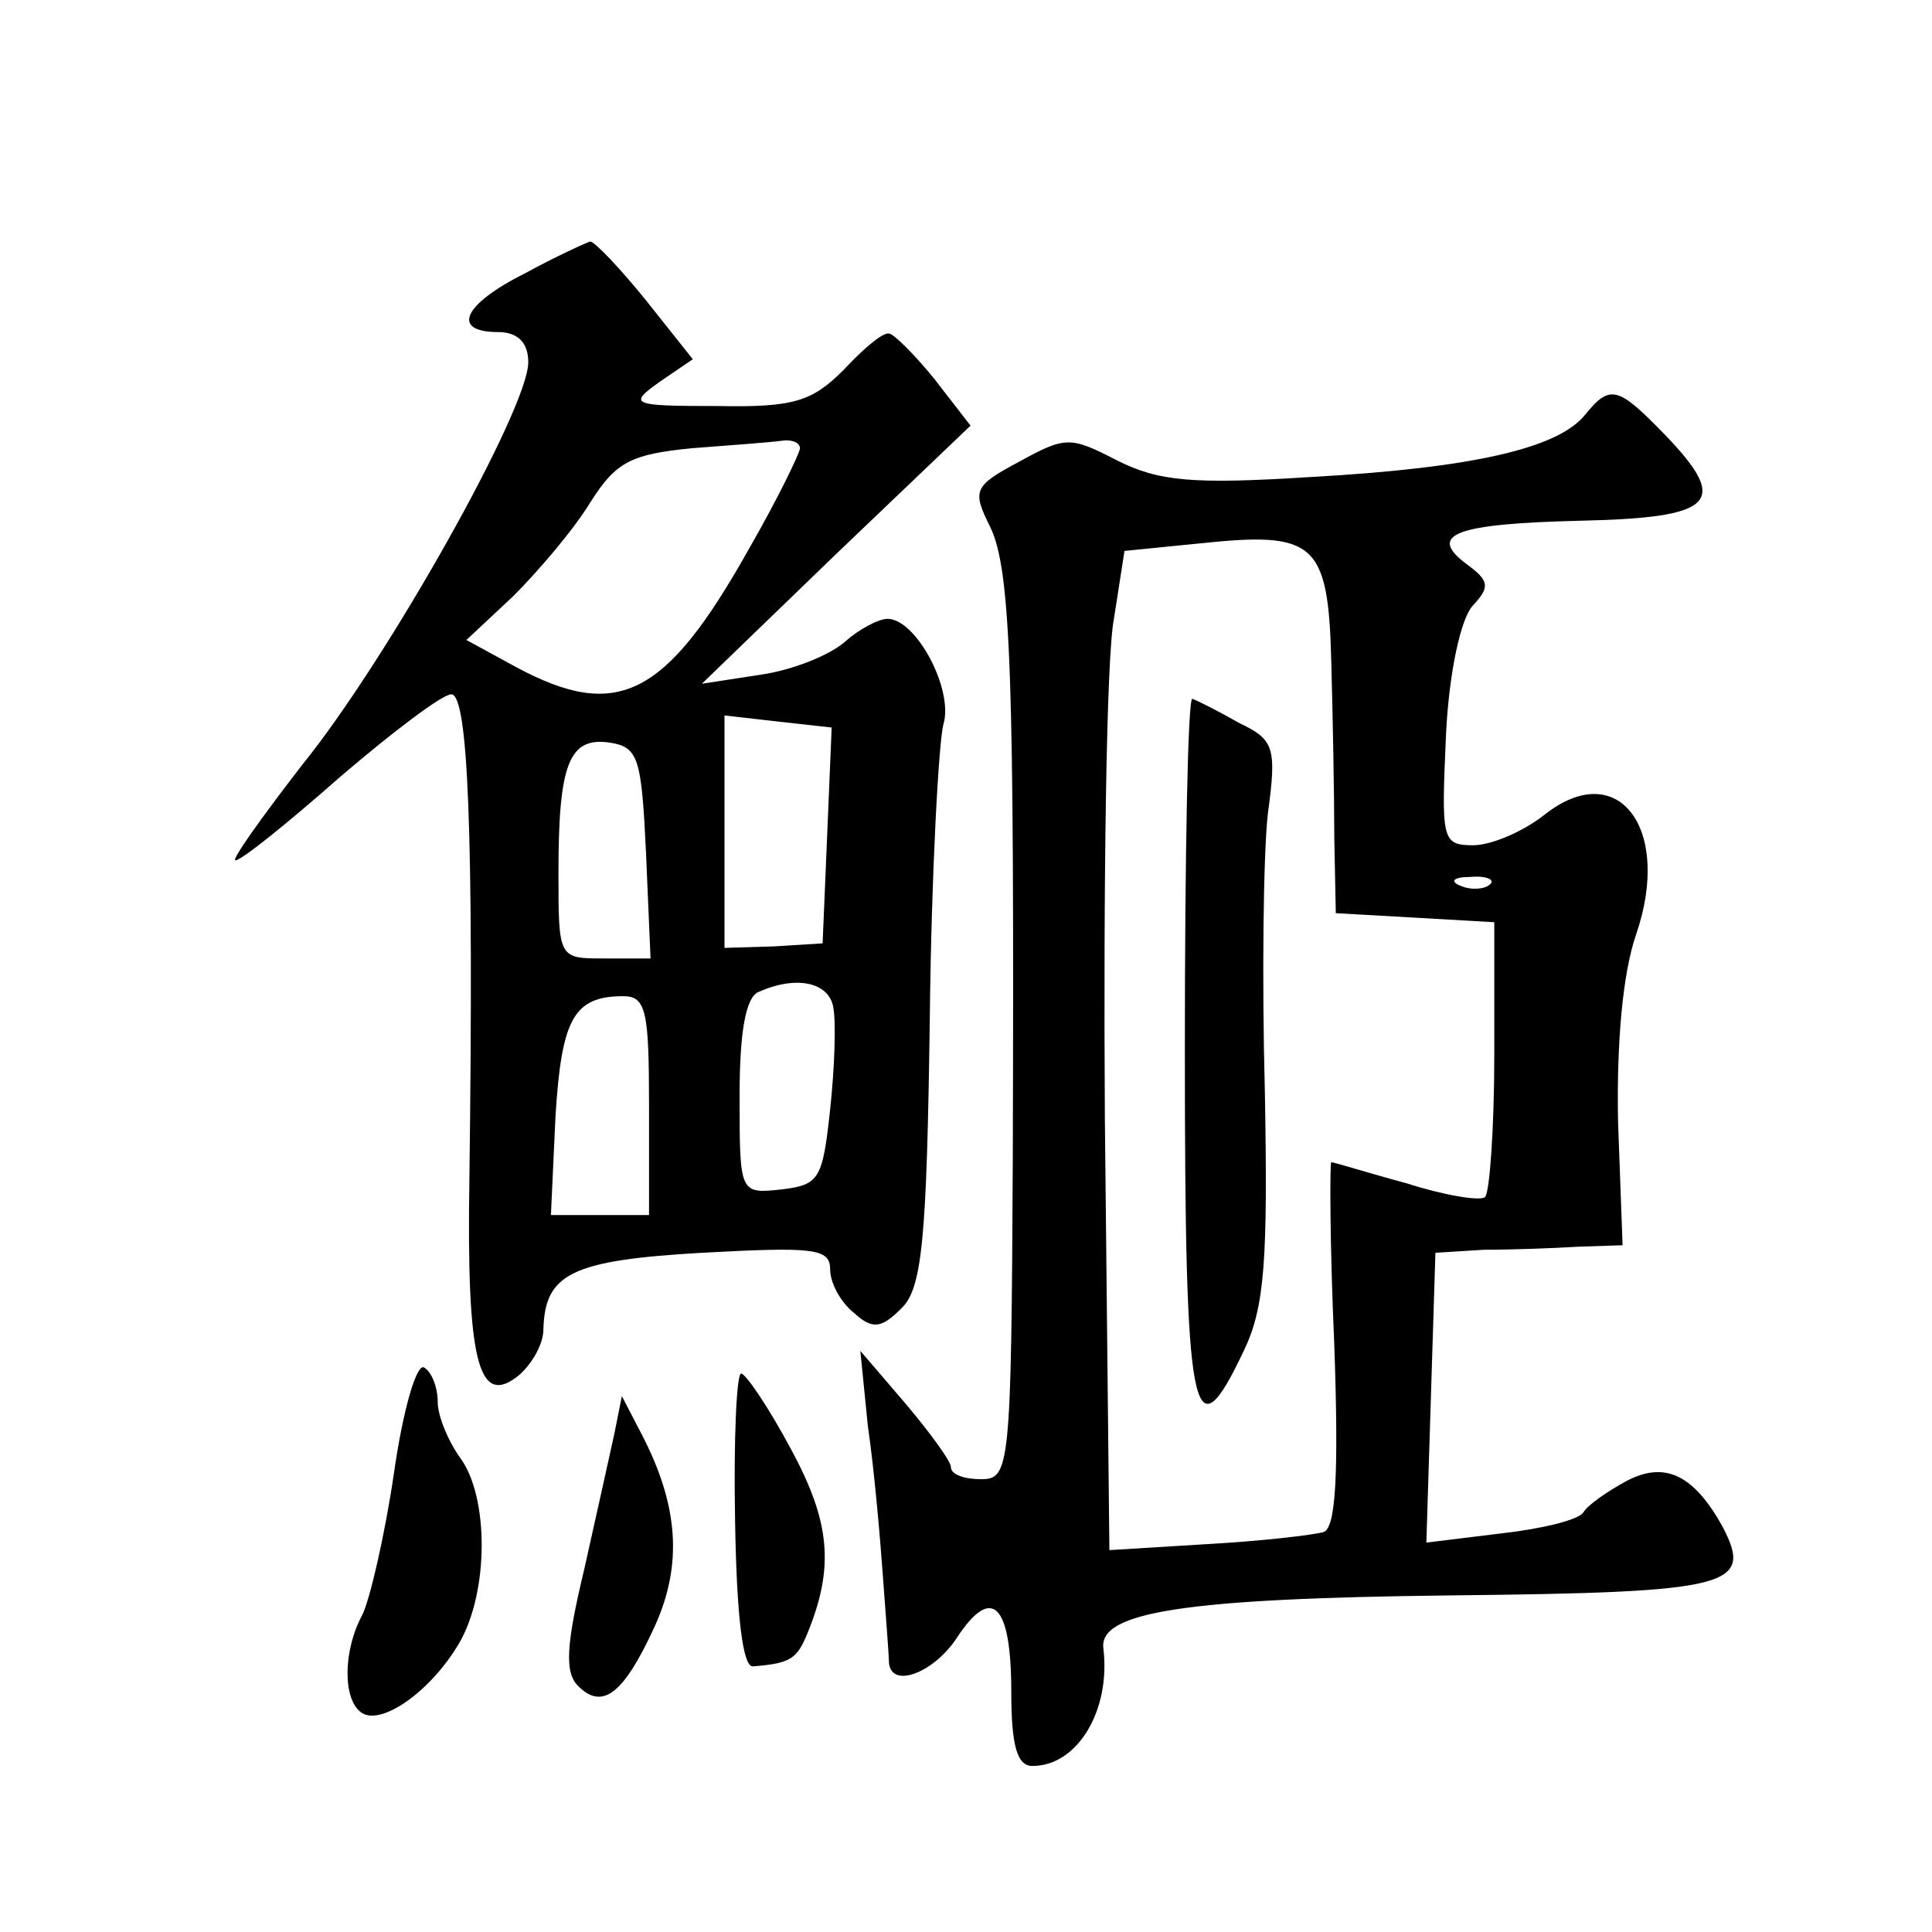 <?xml version="1.0" standalone="no"?>
<!DOCTYPE svg PUBLIC "-//W3C//DTD SVG 20010904//EN"
 "http://www.w3.org/TR/2001/REC-SVG-20010904/DTD/svg10.dtd">
<svg version="1.0" xmlns="http://www.w3.org/2000/svg"
 width="128pt" height="128pt" viewBox="0 0 128 128"
 preserveAspectRatio="xMidYMid meet">
<g transform="translate(0,128) scale(0.1,-0.1)"
fill="#0" stroke="none">
<path d="M348 1099 c-42 -21 -49 -39 -18 -39 13 0 20 -7 20 -20 0 -31 -94 -198
-150 -267 -27 -35 -47 -63 -44 -63 4 0 35 25 69 55 35 30 68 55 74 55 11 0 15 -89
12 -320 -2 -123 6 -153 33 -131 9 8 16 21 16 30 1 37 18 46 105 51 74 4 85 3 85
-11 0 -9 7 -22 16 -29 12 -11 18 -10 31 3 14 13 17 46 19 191 1 97 6 185 9 196
7 23 -18 70 -37 70 -6 0 -19 -7 -28 -15 -10 -9 -35 -19 -56 -22 l-39 -6 89 86 89
85 -24 31 c-13 16 -27 30 -30 30 -4 1 -17 -10 -30 -24 -21 -21 -33 -25 -84 -24
-57 0 -59 1 -38 16 l22 15 -31 39 c-17 21 -34 39 -37 39 -3 -1 -23 -10 -43 -21z
m182 -116 c0 -3 -15 -34 -34 -67 -55 -98 -87 -114 -154 -78 l-33 18 31 29 c17 17
40 44 51 62 17 27 27 32 67 36 26 2 53 4 60 5 6 1 12 -1 12 -5z m18 -257 l-3 -71
-32 -2 -33 -1 0 77 0 77 35 -4 36 -4 -3 -72z m-120 -11 l3 -70 -31 0 c-30 0 -30
0 -30 57 0 72 7 90 34 86 19 -3 21 -10 24 -73z m124 -102 c2 -10 1 -40 -2 -68 -5
-46 -7 -50 -32 -53 -28 -3 -28 -3 -28 62 0 42 4 66 13 69 25 11 46 6 49 -10z m-122
-65 l0 -73 -33 0 -32 0 3 65 c4 65 12 80 45 80 15 0 17 -10 17 -72z M1050 1005
c-18 -22 -74 -35 -181 -41 -79 -5 -101 -3 -129 11 -31 16 -34 16 -65 -1 -30 -16
-31 -19 -19 -43 14 -29 16 -101 15 -418 -1 -206 -2 -213 -21 -213 -11 0 -20 3 -20
8 0 4 -14 23 -30 42 l-30 35 5 -50 c4 -27 8 -72 10 -100 2 -27 4 -53 4 -57 2 -17
30 -6 45 17 23 35 36 23 36 -36 0 -36 4 -49 14 -49 30 0 52 37 47 78 -3 24 54 33
230 35 187 2 201 6 180 46 -19 34 -38 43 -63 30 -13 -7 -26 -16 -29 -21 -3 -5 -28
-11 -55 -14 l-49 -6 3 96 3 96 32 2 c18 0 46 1 62 2 l30 1 -3 82 c-1 52 3 98 12
124 24 70 -12 118 -61 79 -14 -11 -35 -20 -47 -20 -21 0 -21 4 -18 73 2 42 10 78
18 86 11 12 11 16 -4 27 -27 20 -8 27 75 29 89 2 99 12 57 56 -32 33 -37 35 -54
14z m-168 -163 c1 -37 2 -89 2 -117 l1 -50 53 -3 52 -3 0 -88 c0 -48 -3 -90 -6
-94 -3 -3 -27 1 -52 9 -26 7 -48 14 -50 14 -1 0 -1 -54 2 -121 3 -86 1 -121 -7
-124 -7 -2 -41 -6 -77 -8 l-65 -4 -3 286 c-1 157 1 306 6 331 l7 45 50 5 c76 8
85 1 87 -78z m105 -148 c-3 -3 -12 -4 -19 -1 -8 3 -5 6 6 6 11 1 17 -2 13 -5z M785
585 c0 -246 5 -272 39 -200 14 29 16 60 14 172 -2 75 -1 158 2 184 6 44 4 49 -19
60 -14 8 -28 15 -31 16 -3 2 -5 -103 -5 -232z M261 304 c-6 -41 -16 -84 -21 -94
-13 -24 -13 -57 0 -65 13 -8 45 14 64 46 20 34 20 97 1 123 -8 11 -15 28 -15 37
0 10 -4 20 -9 23 -5 3 -14 -28 -20 -70z M487 273 c1 -63 5 -98 12 -97 25 2 29 5
36 22 18 44 15 74 -11 122 -15 28 -30 50 -33 50 -3 0 -5 -44 -4 -97z M407 330 c-3
-14 -12 -54 -20 -90 -12 -50 -13 -68 -4 -77 16 -16 30 -6 51 40 18 40 16 79 -9
127 l-13 25 -5 -25z"/>
</g>
</svg>
